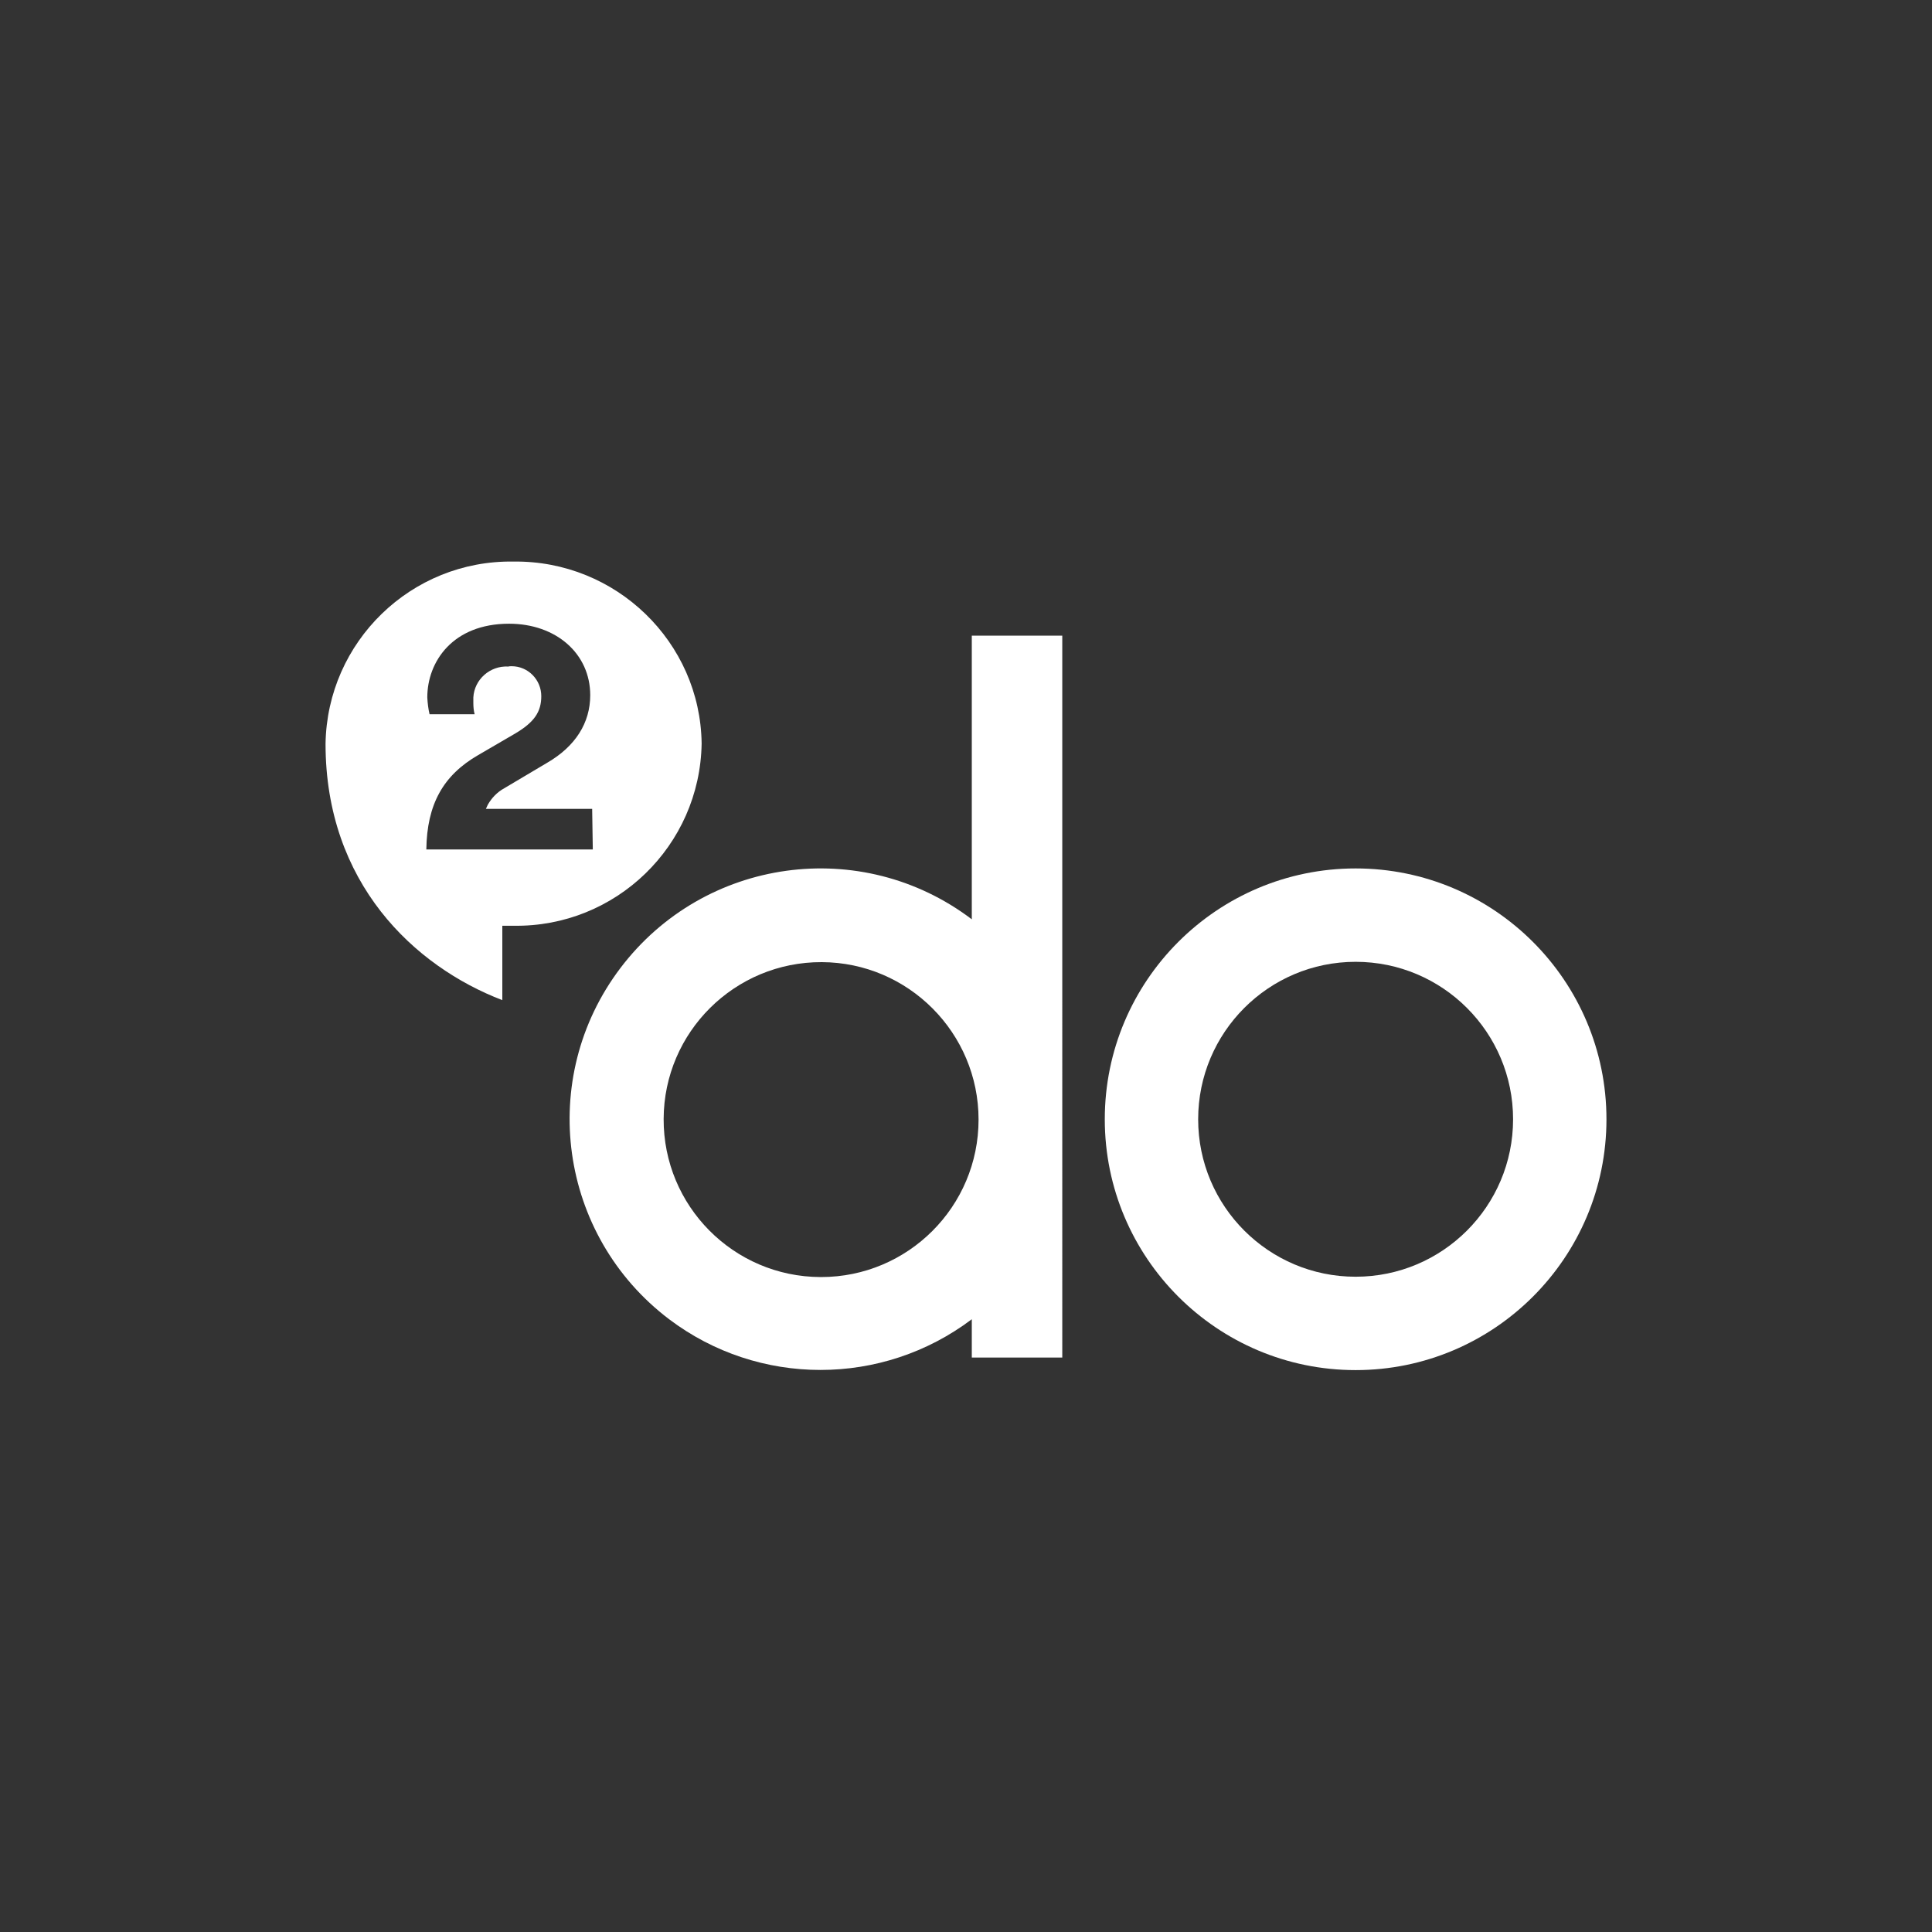 <?xml version="1.0" encoding="utf-8"?>
<!-- Generator: Adobe Illustrator 25.4.1, SVG Export Plug-In . SVG Version: 6.00 Build 0)  -->
<svg version="1.1" id="Ebene_1" xmlns="http://www.w3.org/2000/svg" xmlns:xlink="http://www.w3.org/1999/xlink" x="0px" y="0px"
	 viewBox="0 0 600 600" style="enable-background:new 0 0 600 600;" xml:space="preserve">
<rect x="0" y="0" width="600" height="600" fill="#333333" stroke="none"/>
<style type="text/css">
	.st0{fill:#FFFFFF;}
</style>
<g id="Ebene_2_00000165924589454870406070000015878662579119993761_">
	<g id="Logo_RZ">
		<path class="st0" d="M469.9,347.6c0,27-21.9,48.9-48.9,48.9c-27,0-48.9-21.9-48.9-48.9s21.9-48.9,48.9-48.9
			C448,298.7,469.9,320.6,469.9,347.6L469.9,347.6z M421,269.7c-43,0-77.9,34.9-77.9,77.9s34.9,77.9,77.9,77.9s77.9-34.9,77.9-77.9
			S464,269.7,421,269.7L421,269.7z"/>
		<path class="st0" d="M301.8,197.4v88.1c-34.3-26-83.1-19.2-109.1,15.1s-19.2,83.1,15.1,109.1c27.8,21,66.2,21,94,0v11.9h28.1
			V197.4H301.8z M254.8,396.6c-27-0.1-48.8-22.1-48.7-49.1c0.1-27,22.1-48.8,49.1-48.7c26.9,0.1,48.7,22,48.7,48.9
			c0,27-21.9,48.9-48.9,48.9C254.9,396.6,254.9,396.6,254.8,396.6z"/>
		<path class="st0" d="M159.5,174.4c-31.8-0.5-57.9,24.9-58.4,56.6c0,0,0,0,0,0c0,43.2,27.5,69.1,54.9,79.6v-23.1c1.2,0,2.4,0,3.5,0
			c31.7,0.5,57.9-24.8,58.4-56.6C217.5,199.4,191.3,174,159.5,174.4z M184.1,263.8h-51.7c0.2-14,5.2-23,16.1-29.3l11.5-6.7
			c5.9-3.5,8.1-6.7,8.1-11.6c0-5.1-4.1-9.3-9.2-9.3c-0.4,0-0.7,0-1.1,0.1c-5.6-0.3-10.5,4-10.8,9.6c0,0.6,0,1.1,0,1.7
			c0,1.2,0.1,2.4,0.4,3.5h-14c-0.4-1.7-0.6-3.4-0.7-5.2c0-11.1,7.9-22.9,25.4-22.9c14.6,0,25.2,9.3,25.2,22.2
			c0,8.6-4.6,15.9-13.4,21l-13.3,7.9c-2.2,1.2-3.9,3-5.1,5.1l-0.6,1.3h33L184.1,263.8z"/>
	</g>
</g>
</svg>
